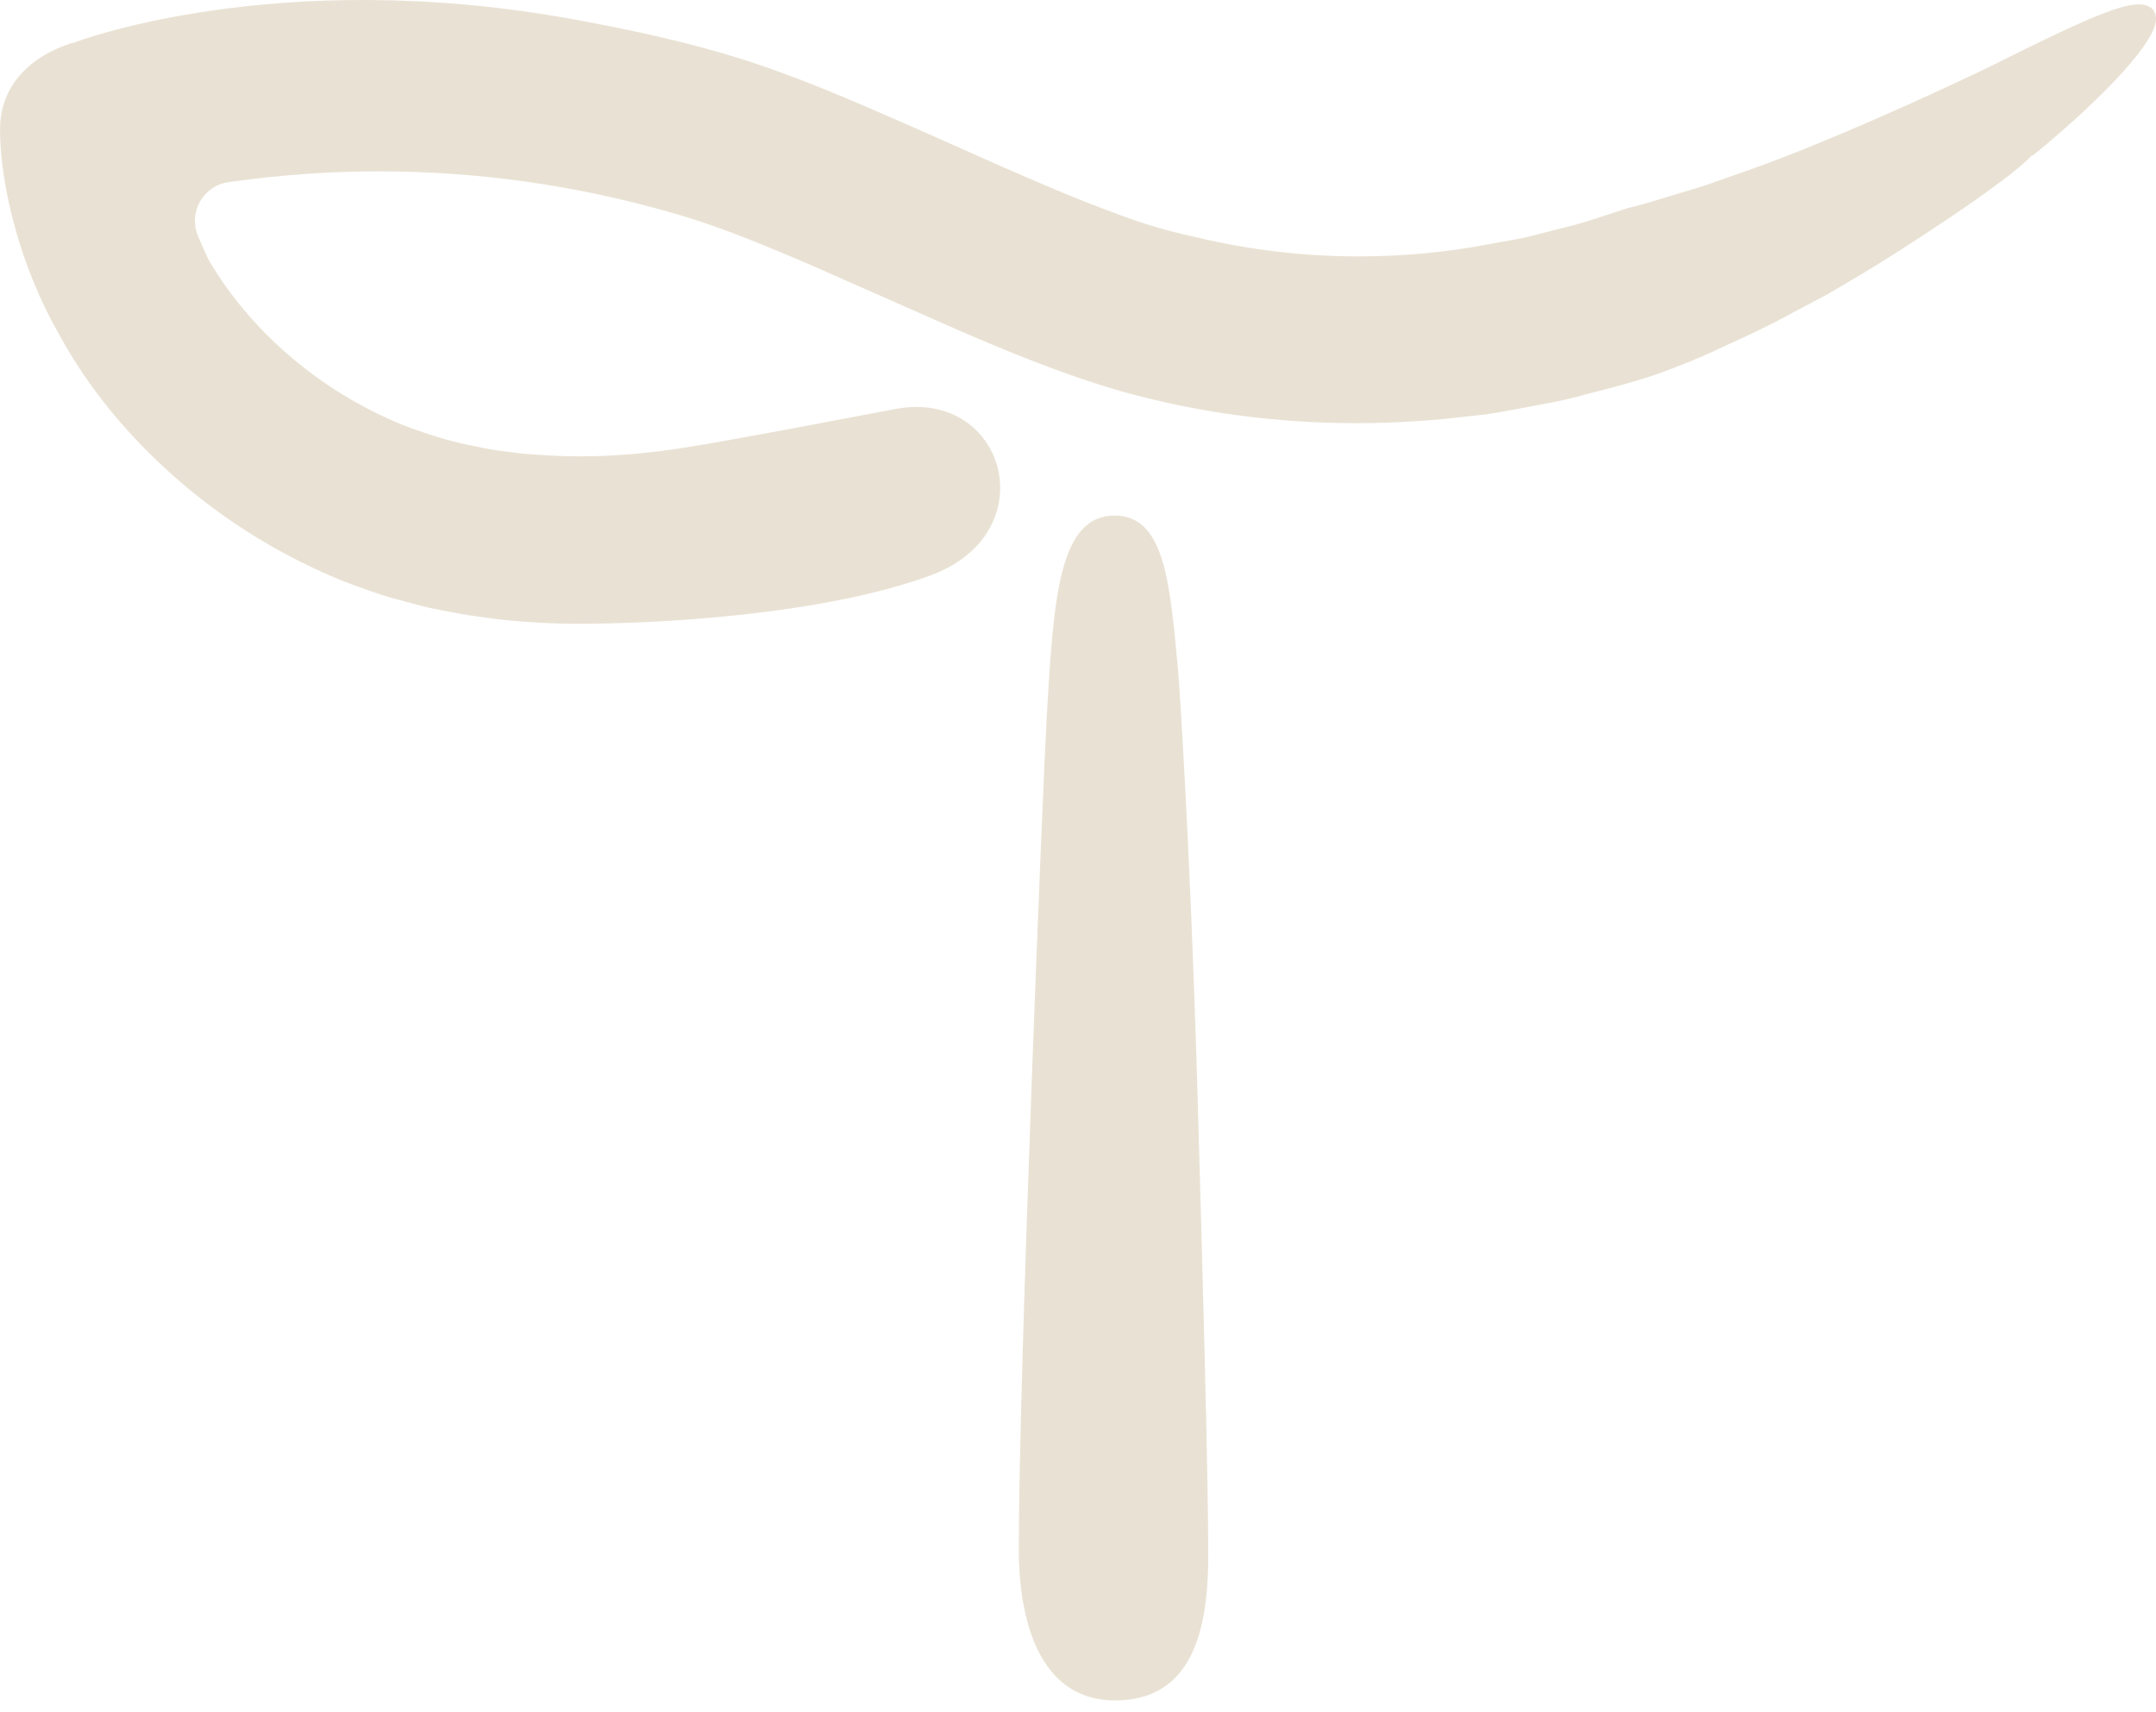 <svg fill="none" height="104" viewBox="0 0 131 104" width="131" xmlns="http://www.w3.org/2000/svg"><g fill="#e9e2d4"><path d="m130.814.587c-.187-.214-.467-.321-.84-.321-.4 0-.933.107-1.626.347-1.639.561-4.278 1.857-7.822 3.621-3.945 1.871-9.609 4.437-14.1 6.04l-2.972 1.042-2.399.722c-1.292.414-2.092.588-2.132.601l-1.066.347c-.96.321-1.946.641-2.932.869l-2.026.521c-.12.027-.24.053-.346.08l-2.186.401c-2.572.481-5.184.722-7.796.722-3.332 0-6.663-.388-9.928-1.176-1.506-.321-2.852-.708-4.251-1.216-1.559-.561-2.985-1.123-4.371-1.71-1.999-.842-4.025-1.737-6.077-2.659-.973-.441-3.172-1.403-3.172-1.403-2.998-1.31-6.09-2.659-9.515-3.768-3.425-1.082-6.837-1.817-10.408-2.472-18.098-3.301-30.318 1.403-30.318 1.403s-4.544 1.042-4.531 5.319c.013 3.488 1.293 8.432 3.572 12.388 1.786 3.287 4.291 6.348 7.463 9.06 2.958 2.526 6.29 4.543 9.915 6l.426.16c.773.281 1.532.561 2.345.802.293.08.6.16.906.241.626.174 1.279.361 1.906.468l.24.053c.84.16 1.706.334 2.545.428.853.134 1.772.227 2.812.294 1.026.08 2.092.107 3.145.107 4.131 0 14.526-.454 21.269-2.94 7.063-2.606 4.544-11.399-2.172-10.102-.453.08-9.808 1.884-12.754 2.338-2.212.347-4.344.534-6.357.534-.76 0-1.532-.027-2.279-.08l-.267-.013c-.613-.04-1.226-.094-1.852-.187-.626-.067-1.293-.174-2.066-.347-1.199-.227-2.359-.561-3.878-1.109-5.104-1.951-9.555-5.639-12.207-10.143-.053-.08-.213-.401-.68-1.51-.293-.695-.24-1.47.133-2.111.373-.641 1-1.069 1.746-1.163 2.998-.428 6.064-.655 9.102-.655 2.998 0 6.01.214 8.969.628 2.985.428 5.97 1.056 8.862 1.898 2.732.762 5.49 1.911 8.542 3.22l8.956 3.955c2.958 1.27 6.157 2.606 9.782 3.662 4.571 1.283 9.382 1.938 14.299 1.938 2.372 0 4.771-.16 7.103-.454.826-.067 1.626-.214 2.399-.361l1.986-.374c.746-.12 1.479-.307 2.199-.494l.186-.053c1.533-.388 3.105-.788 4.651-1.336l1.106-.428c.68-.254 1.626-.655 2.892-1.256 1.159-.521 2.545-1.163 3.944-1.938l2.173-1.149 2.145-1.27c1.906-1.123 8.929-5.639 10.262-7.176l.026.04c3.545-2.873 7.237-6.508 7.49-8.138.053-.374-.067-.601-.173-.735z"/><path d="m72.735 65.532c-.413-13.857-1.066-23.88-1.159-24.855-.493-5.425-.853-9.354-3.851-9.354-3.398 0-3.705 5.065-4.118 12.08-.24 4.102-1.706 40.25-1.706 50.726 0 3.942 1.066 9.181 5.85 9.181 4.678 0 5.664-4.236 5.664-8.793 0-4.904-.36-18.014-.68-28.985z"/></g></svg>